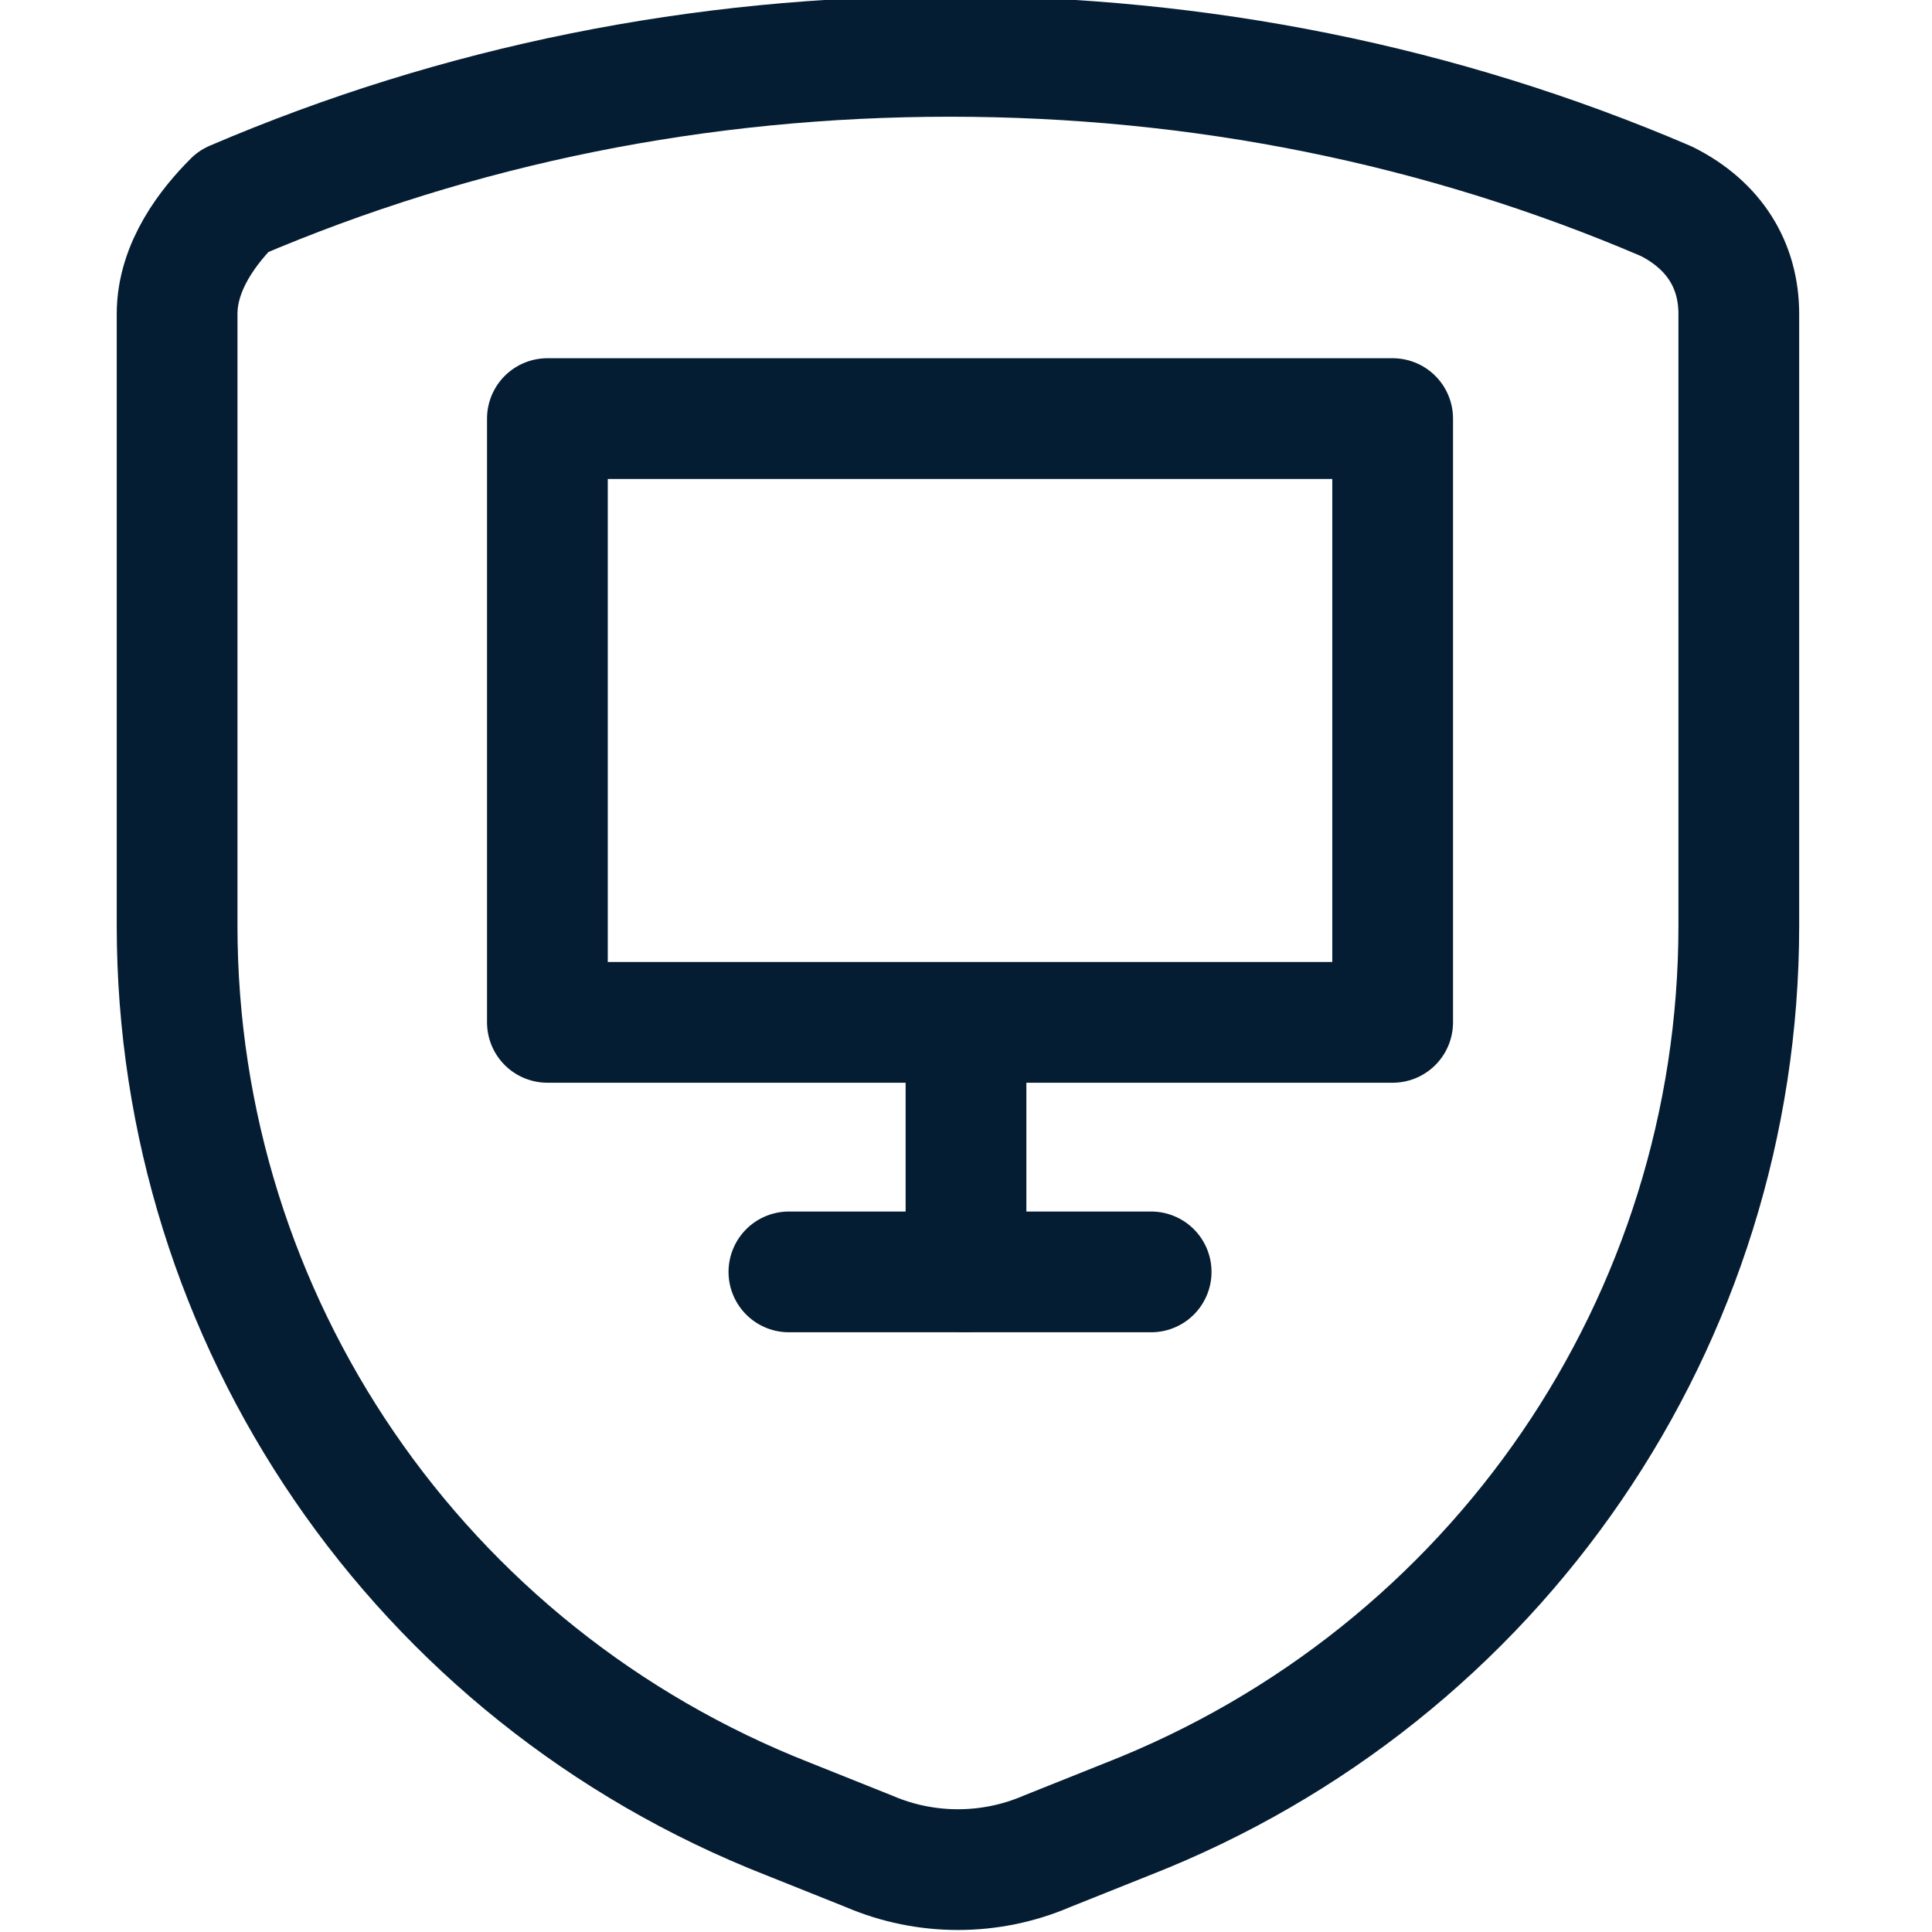<?xml version="1.0" encoding="utf-8"?>
<!-- Generator: Adobe Illustrator 28.3.0, SVG Export Plug-In . SVG Version: 6.00 Build 0)  -->
<svg version="1.1" id="Layer_1" xmlns="http://www.w3.org/2000/svg" xmlns:xlink="http://www.w3.org/1999/xlink" x="0px" y="0px"
	 viewBox="0 0 24 24" style="enable-background:new 0 0 24 24;" xml:space="preserve">
<style type="text/css">
	.st0{fill:none;stroke:#051D33;stroke-width:1.5;stroke-linecap:round;stroke-linejoin:round;}
</style>
<path class="st0" d="M2.2,3.9v7.6c0,4.9,3,9.3,7.6,11.1l1,0.4c0.7,0.3,1.5,0.3,2.2,0l1-0.4c4.6-1.8,7.6-6.2,7.6-11.1V3.9
	c0-0.6-0.3-1.1-0.9-1.4c-2.8-1.2-5.8-1.8-8.9-1.8c-3.1,0-6.1,0.6-8.9,1.8C2.6,2.8,2.2,3.3,2.2,3.9z"/>
<path class="st0" d="M6.8,5.2h10.5v7.5H6.8V5.2z"/>
<path class="st0" d="M12,12.8v3"/>
<path class="st0" d="M9.8,15.8h4.5"/>
</svg>
